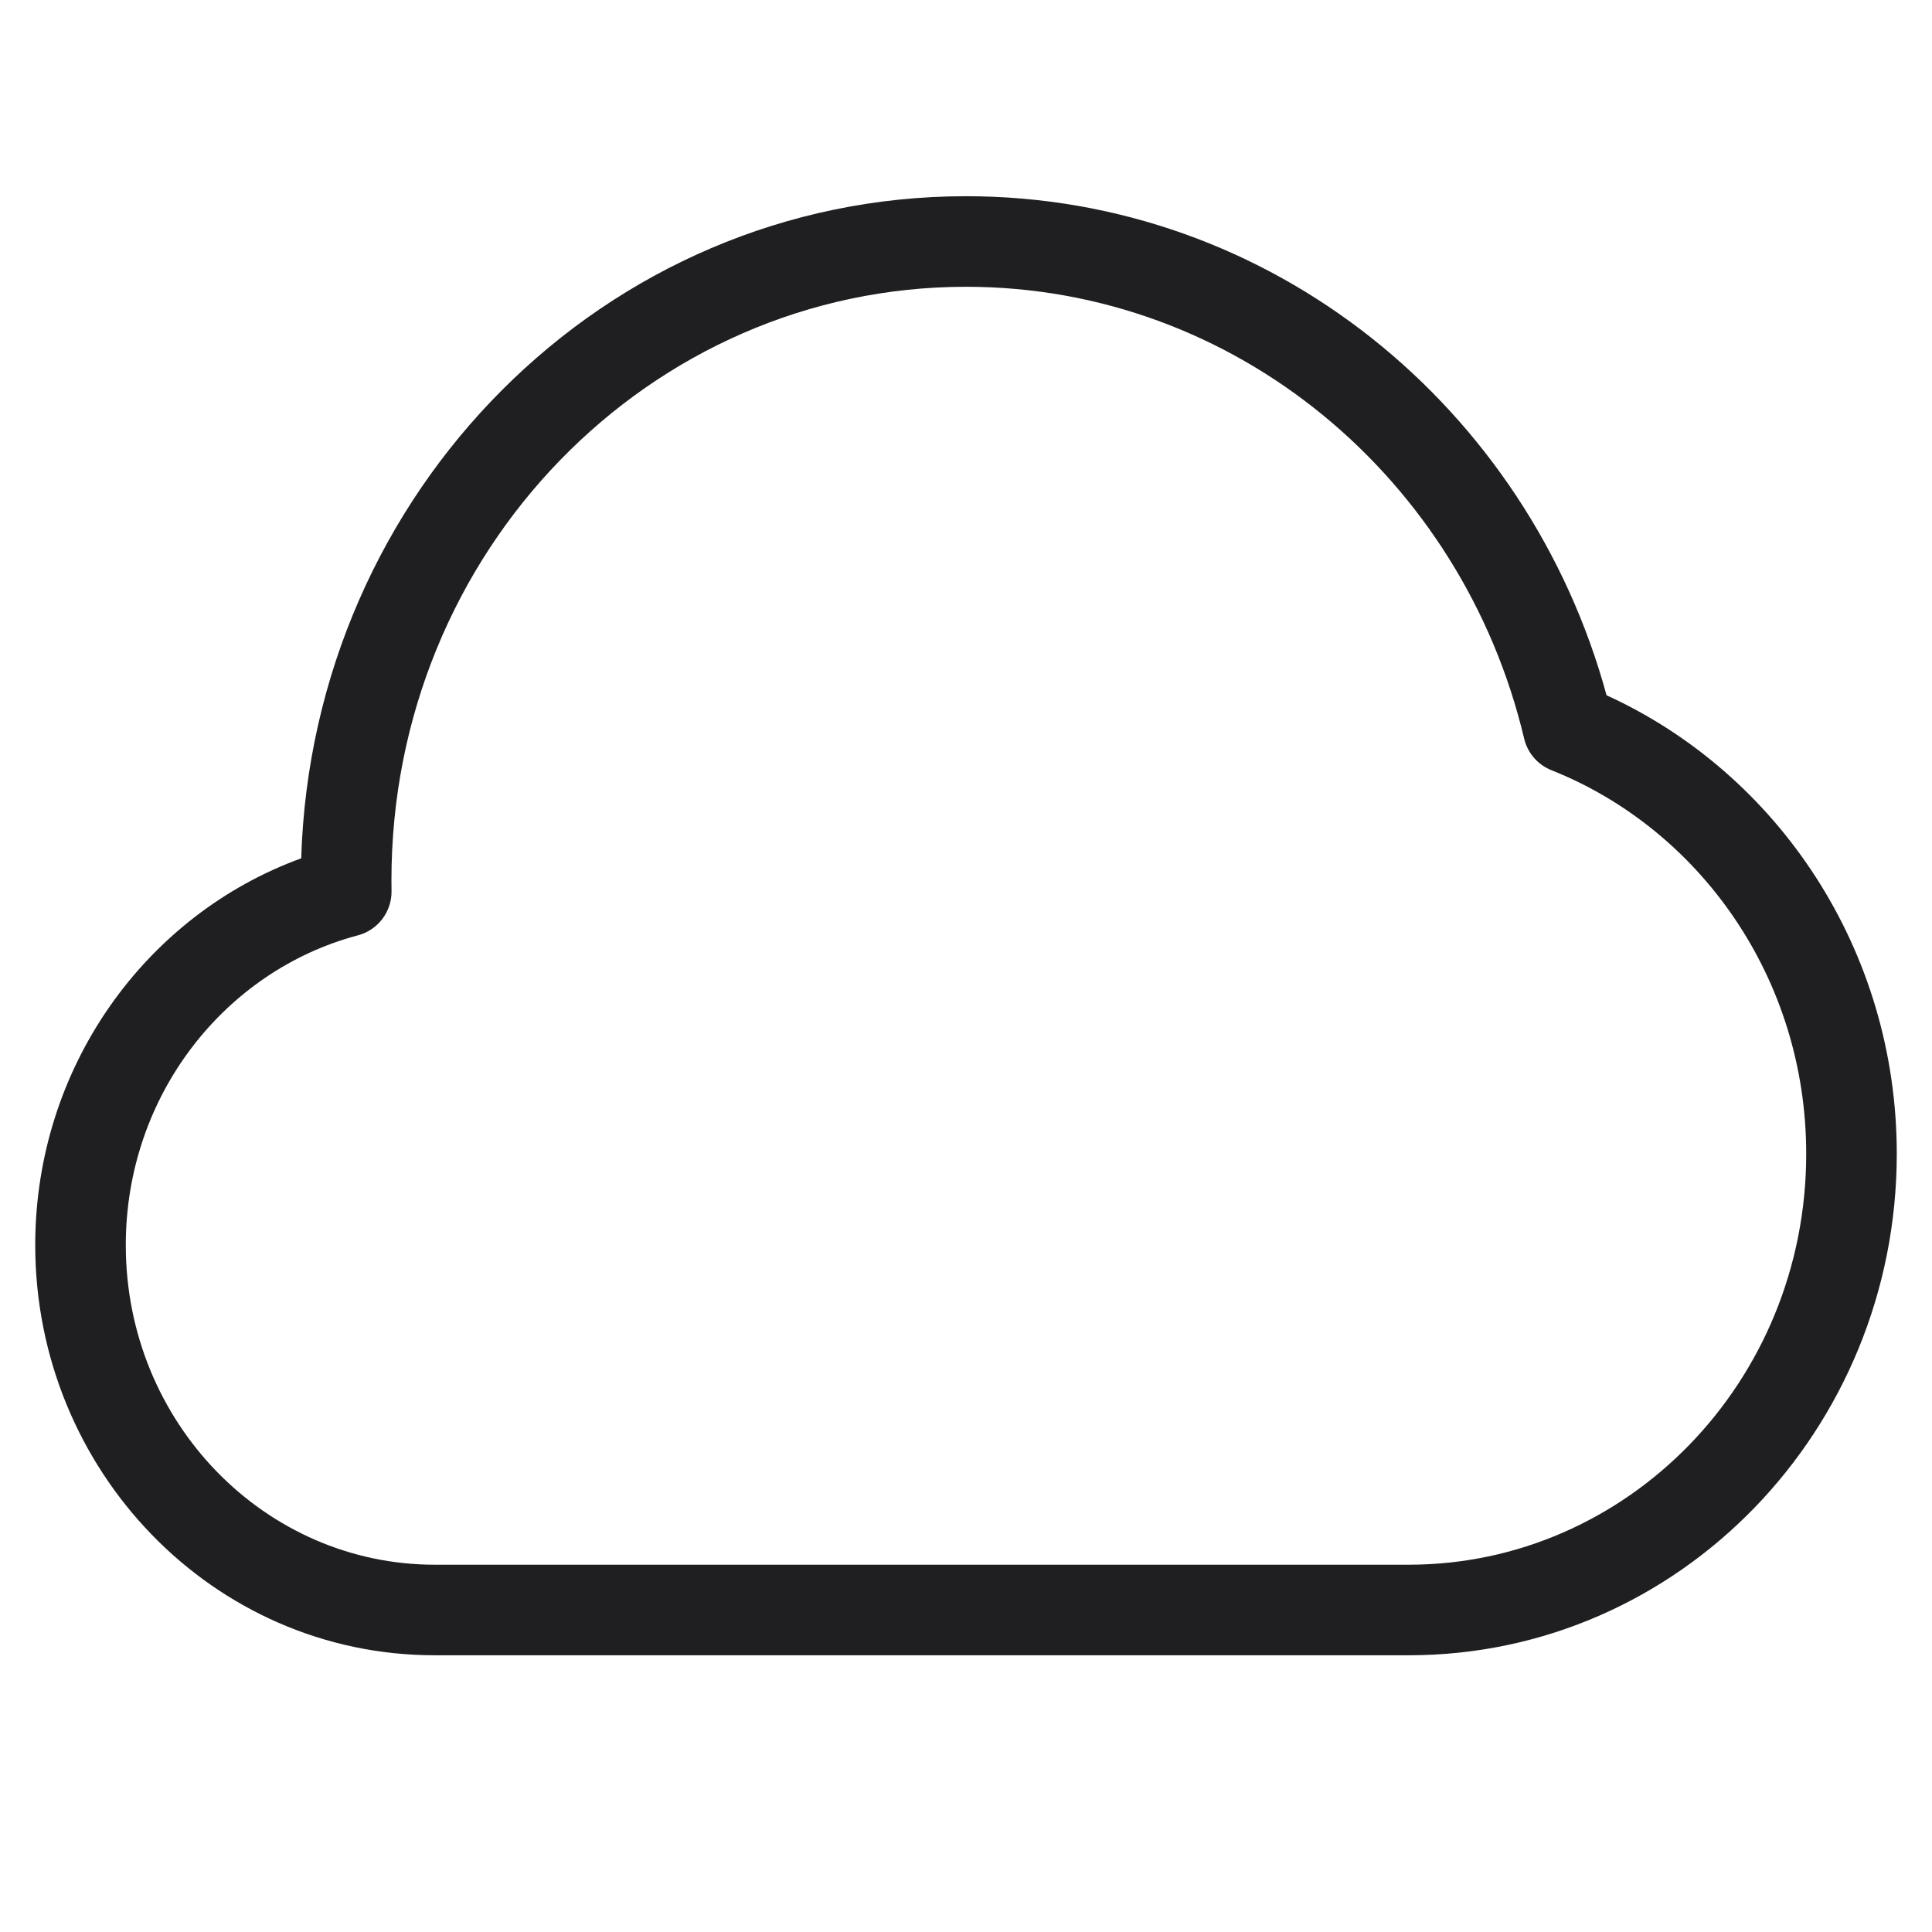 <svg width="64" height="64" viewBox="0 0 64 64" fill="none" xmlns="http://www.w3.org/2000/svg">
<path fill-rule="evenodd" clip-rule="evenodd" d="M32 6.5C20.026 6.5 10.348 16.294 9.978 28.433C4.823 30.308 1.167 35.354 1.167 41.244C1.167 48.707 7.05 54.833 14.4 54.833H46.667C55.637 54.833 62.833 47.353 62.833 38.222C62.833 31.462 58.898 25.622 53.219 23.032C50.627 13.521 42.134 6.5 32 6.5ZM12.967 29.155C12.967 18.257 21.53 9.5 32 9.5C40.917 9.5 48.446 15.846 50.489 24.466C50.602 24.942 50.939 25.333 51.394 25.514C56.312 27.471 59.833 32.408 59.833 38.222C59.833 45.782 53.897 51.833 46.667 51.833H14.4C8.79 51.833 4.167 47.135 4.167 41.244C4.167 36.28 7.46 32.149 11.854 30.985C12.521 30.809 12.982 30.2 12.97 29.51C12.968 29.392 12.967 29.274 12.967 29.155Z" fill="#1F1F21"/>
</svg>
